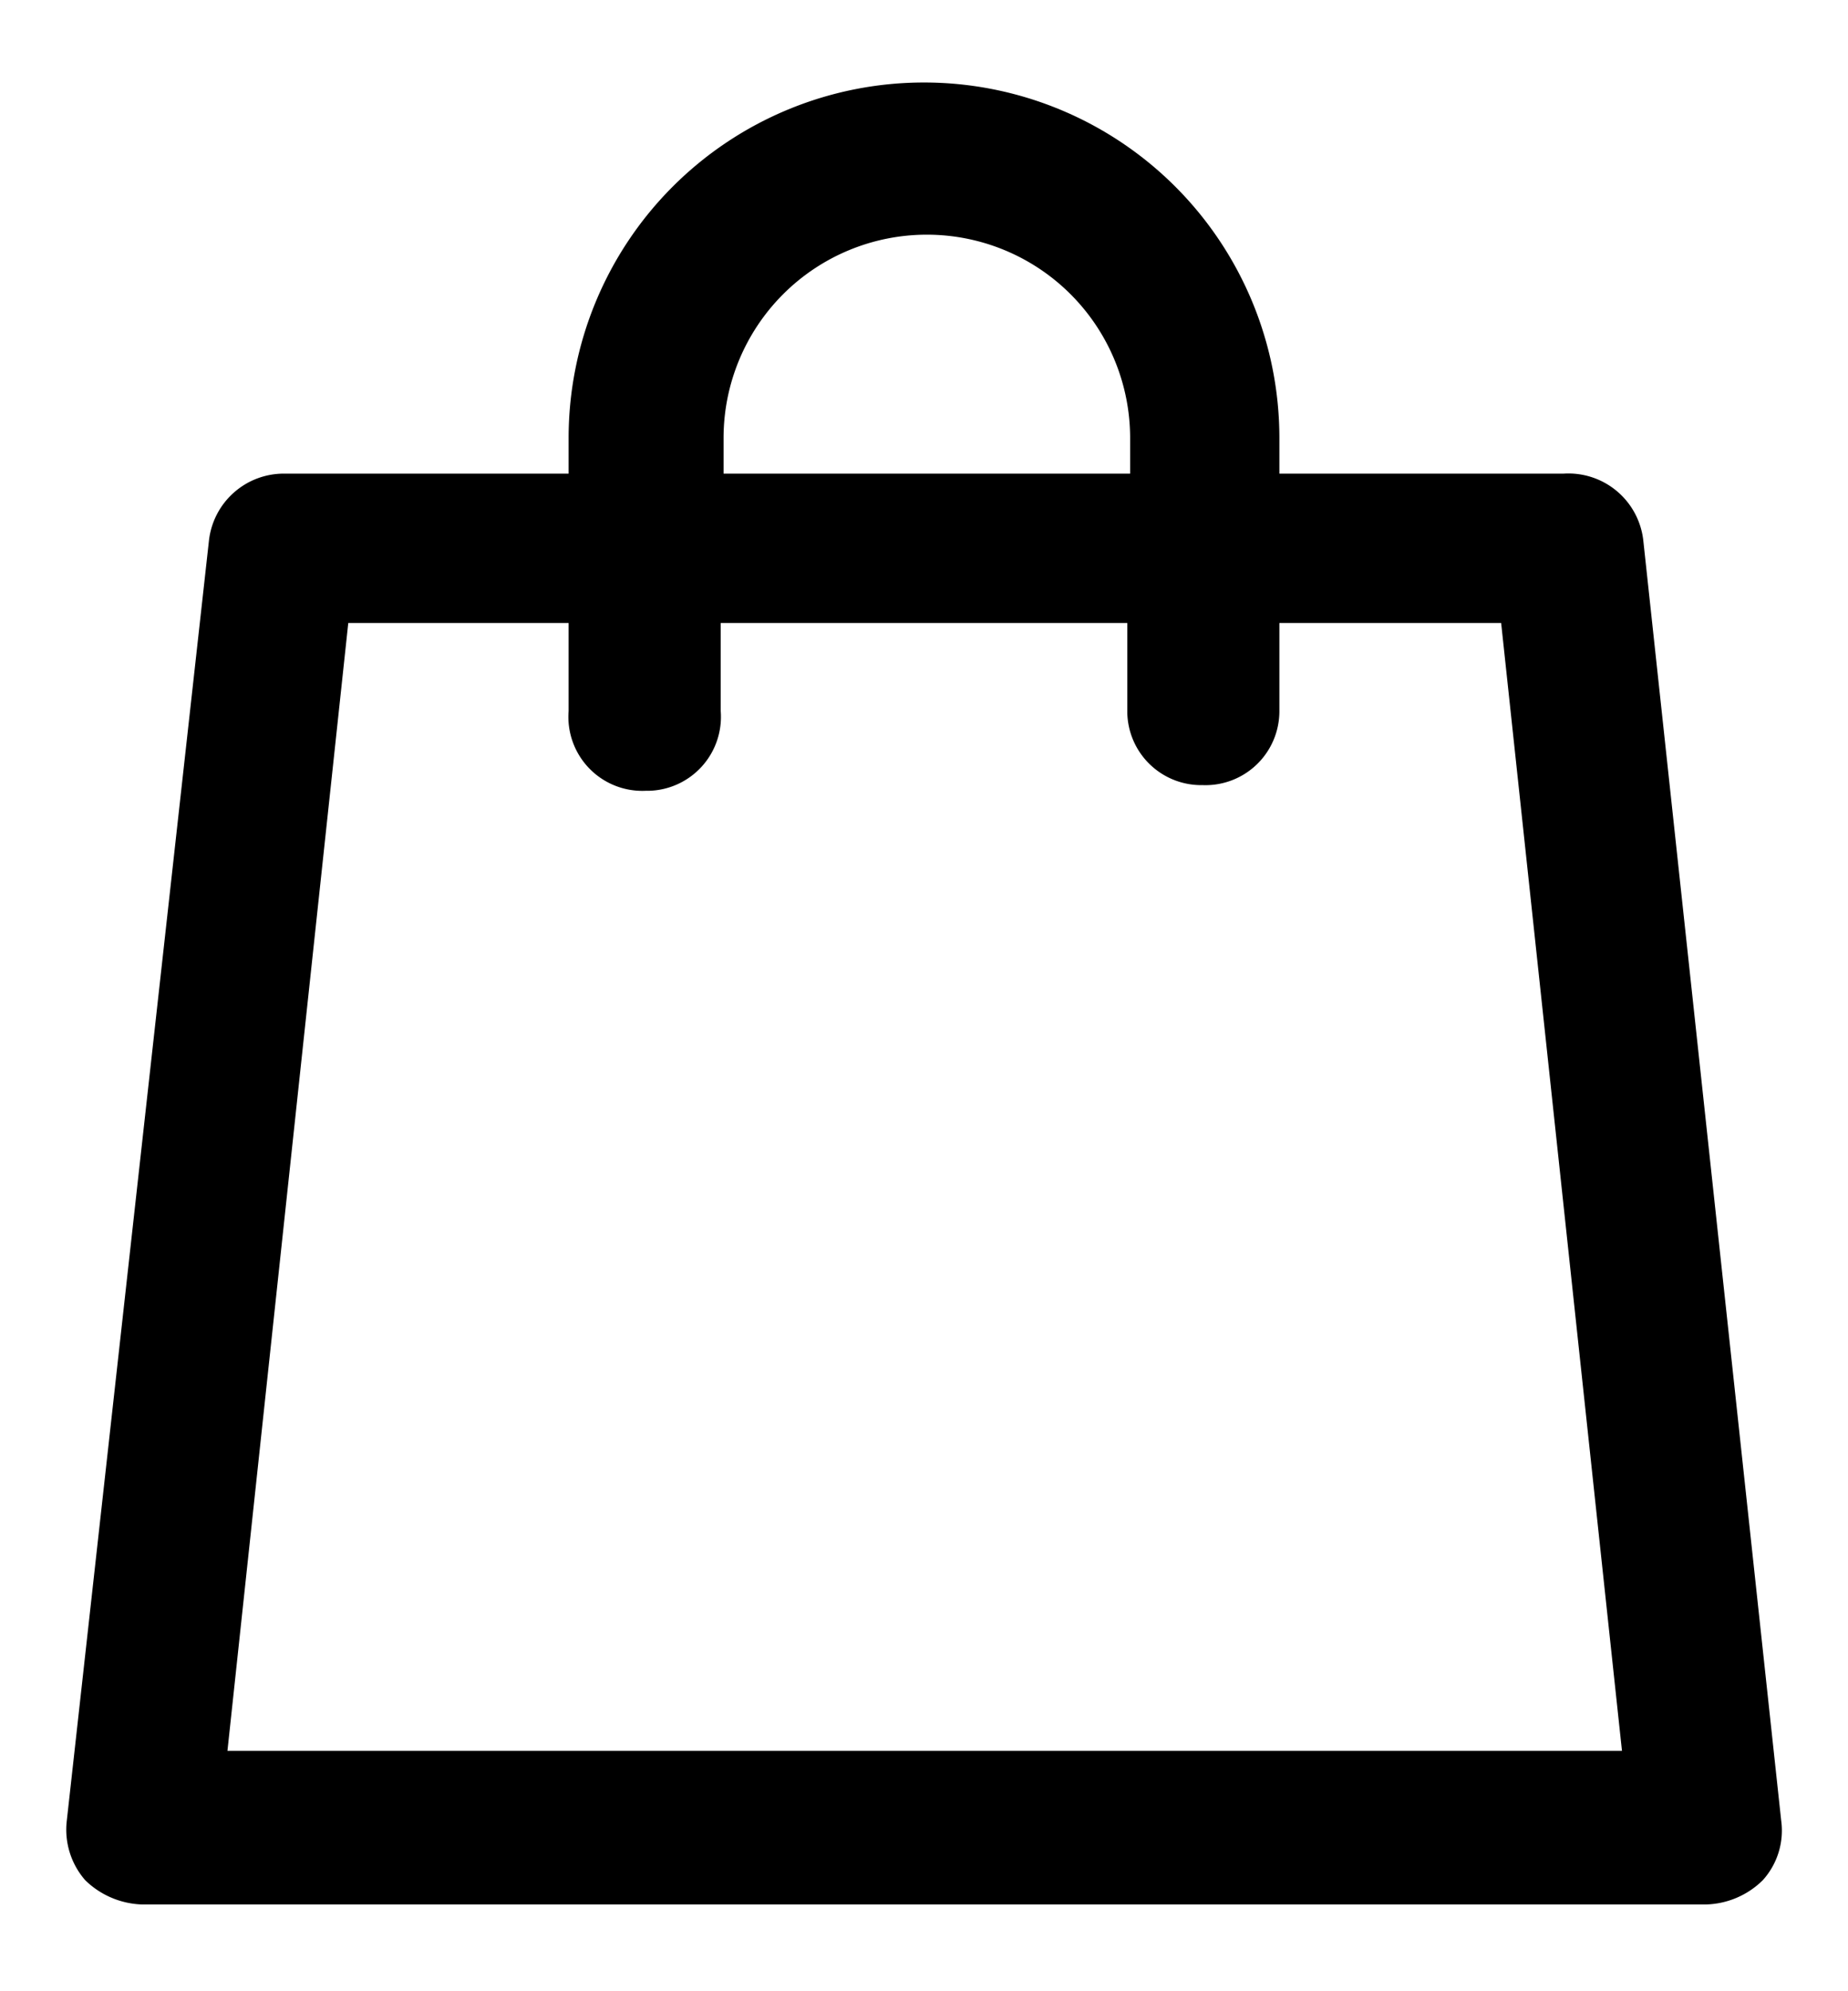 <?xml version="1.0" encoding="UTF-8"?> <svg xmlns="http://www.w3.org/2000/svg" id="Calque_1" data-name="Calque 1" viewBox="0 0 13 14"><path d="M11.56,3.8A.53.53,0,0,0,11,3.33H9V3.08a2.49,2.49,0,0,0-5,0v.25H2a.53.53,0,0,0-.53.47l-1,9a.54.54,0,0,0,.13.42.6.6,0,0,0,.4.17H12a.59.59,0,0,0,.4-.17.52.52,0,0,0,.13-.42Zm-7,1.76A.52.52,0,0,0,5.07,5V4.38H7.93V5a.52.52,0,0,0,.53.52A.52.52,0,0,0,9,5V4.38h1.56l.85,7.93H1.6l.85-7.93H4V5A.52.52,0,0,0,4.54,5.56Zm.53-2.23V3.08a1.43,1.43,0,0,1,2.86,0v.25Z"></path></svg> 